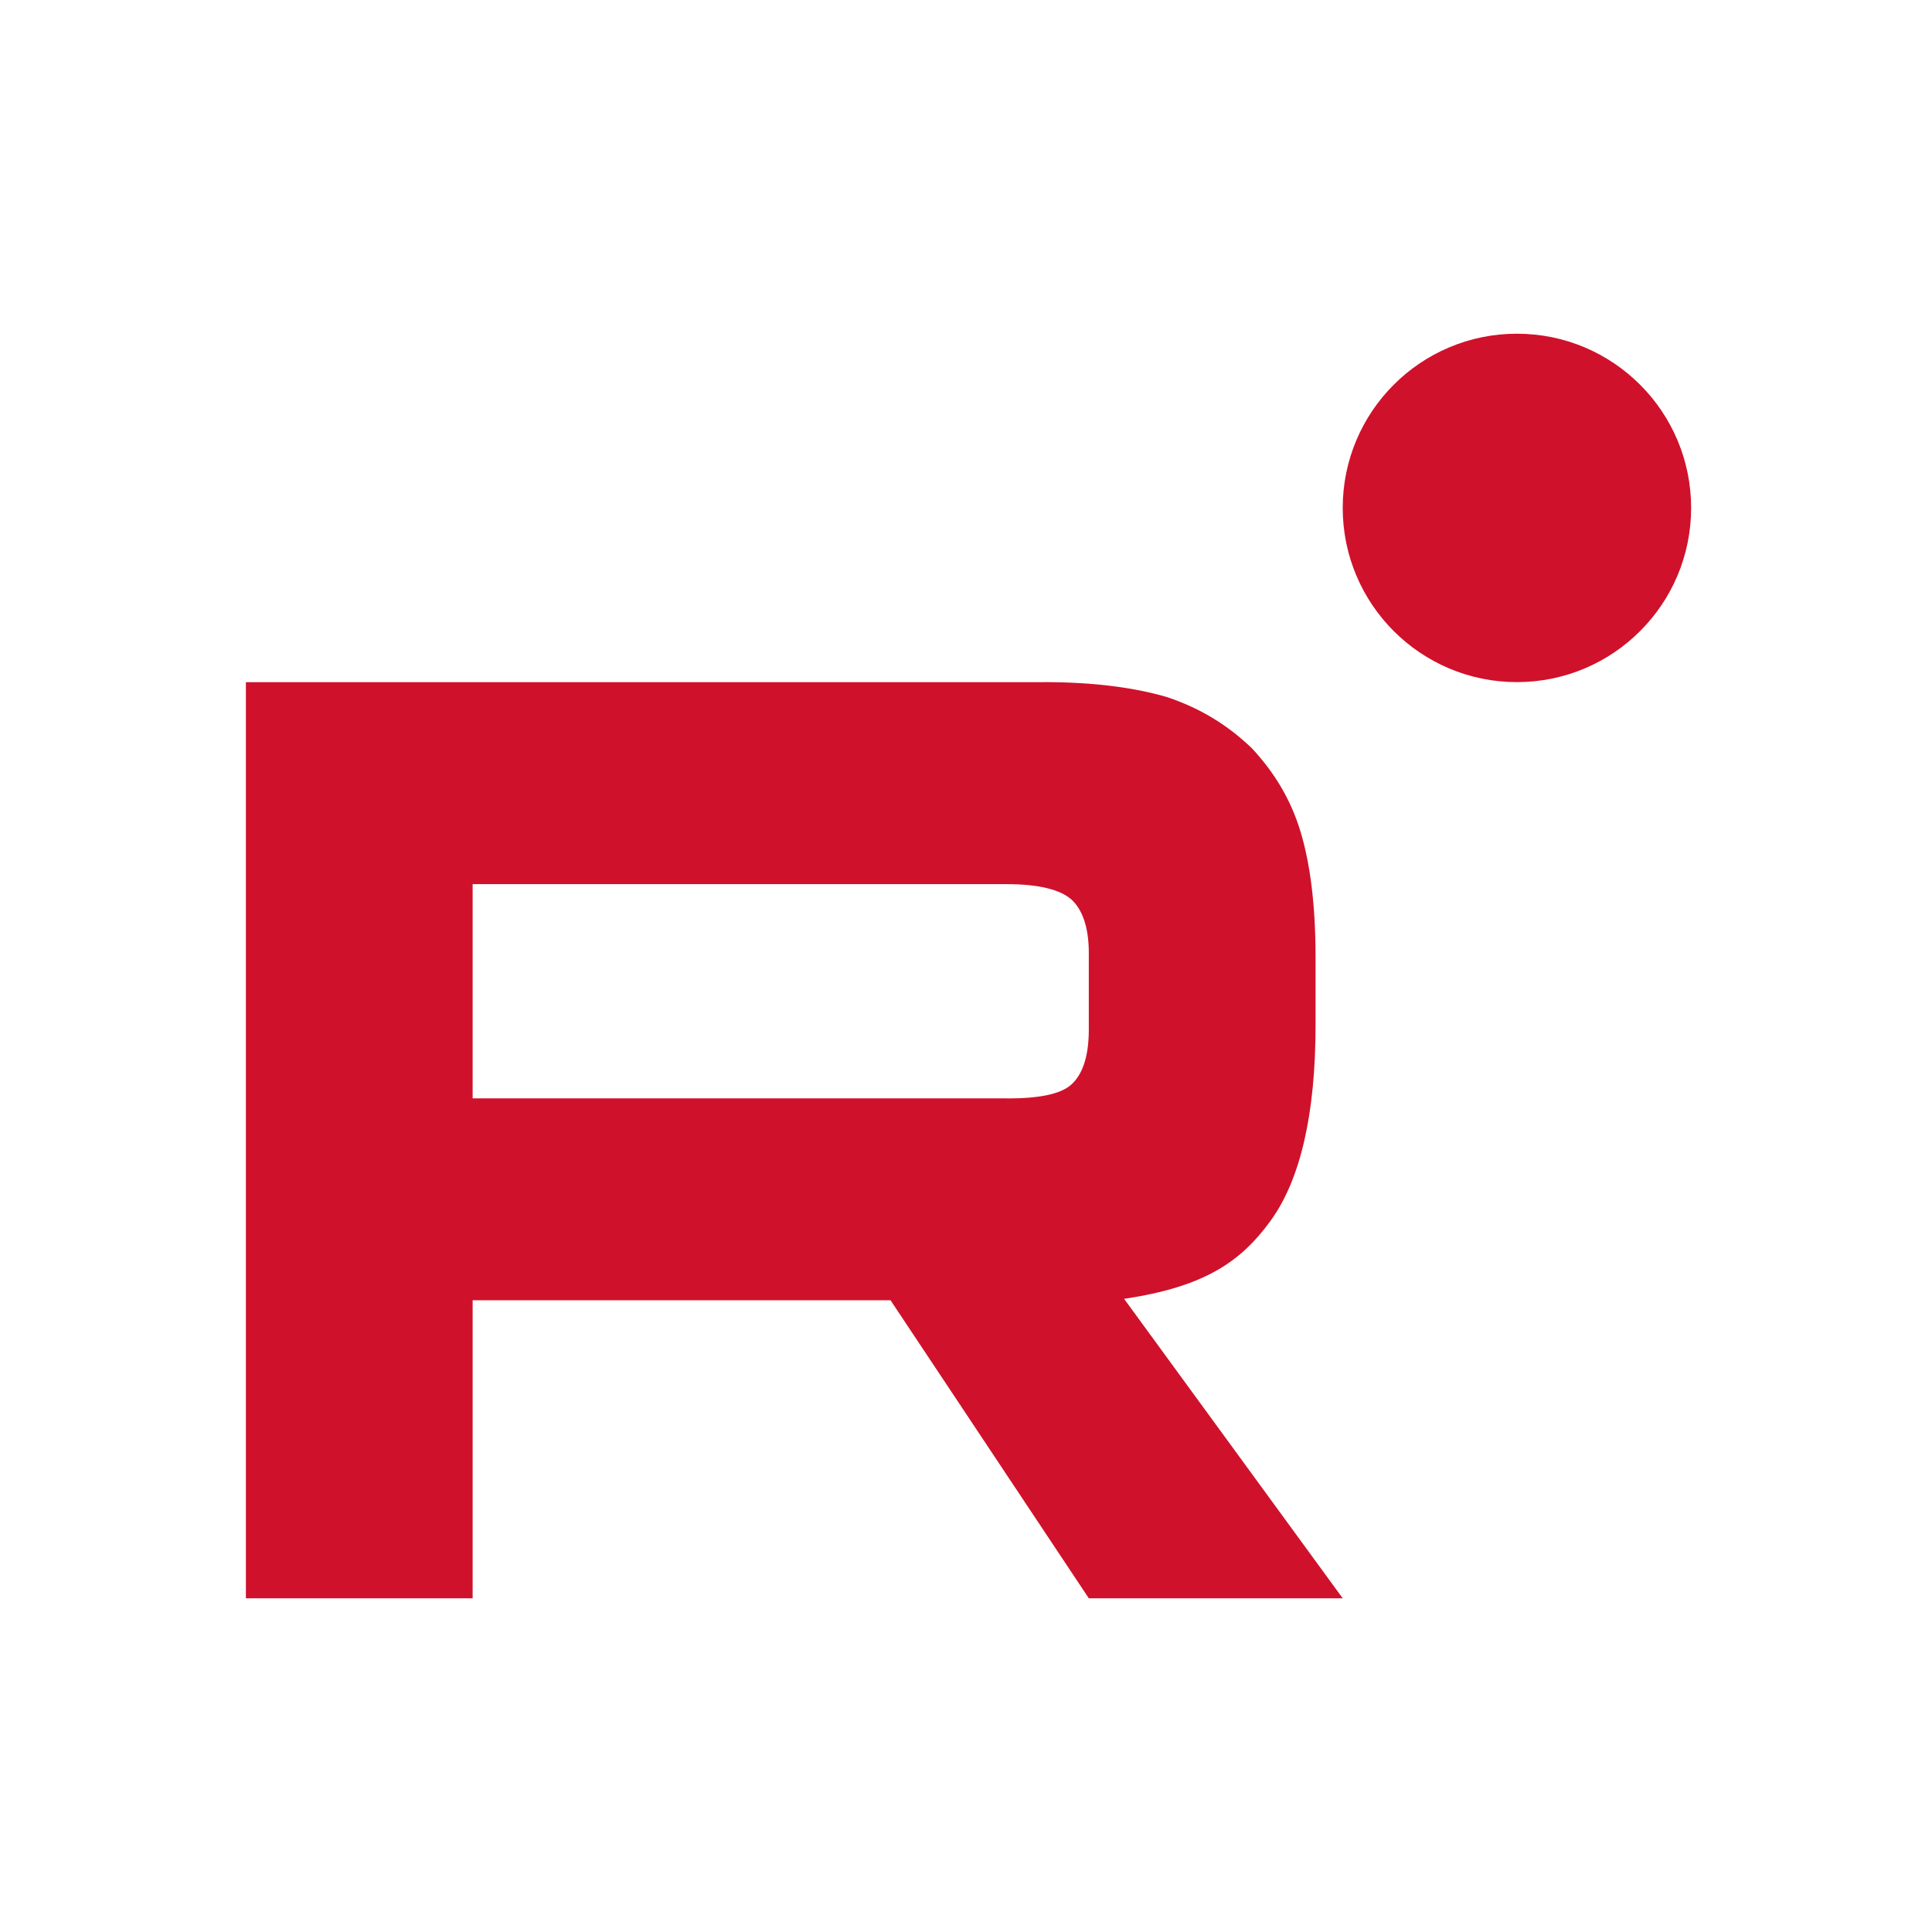 <svg width="110" height="110" viewBox="0 0 110 110" fill="none" xmlns="http://www.w3.org/2000/svg">
<path d="M57.352 62.537H26.91V50.34H57.352C59.13 50.34 60.367 50.654 60.987 51.202C61.608 51.75 61.992 52.766 61.992 54.251V58.63C61.992 60.195 61.608 61.211 60.987 61.759C60.367 62.307 59.13 62.541 57.352 62.541V62.537ZM59.441 38.841H14V91H26.91V74.031H50.703L61.992 91H76.449L64.002 73.951C68.591 73.263 70.651 71.839 72.351 69.492C74.05 67.145 74.902 63.394 74.902 58.387V54.476C74.902 51.506 74.592 49.16 74.05 47.361C73.508 45.563 72.582 43.998 71.267 42.593C69.878 41.263 68.331 40.326 66.475 39.699C64.618 39.151 62.298 38.837 59.441 38.837V38.841Z" fill="#D0112B"/>
<path d="M86.367 38.837C91.845 38.837 96.286 34.396 96.286 28.918C96.286 23.441 91.845 19 86.367 19C80.89 19 76.449 23.441 76.449 28.918C76.449 34.396 80.89 38.837 86.367 38.837Z" fill="#D0112B"/>
</svg>
